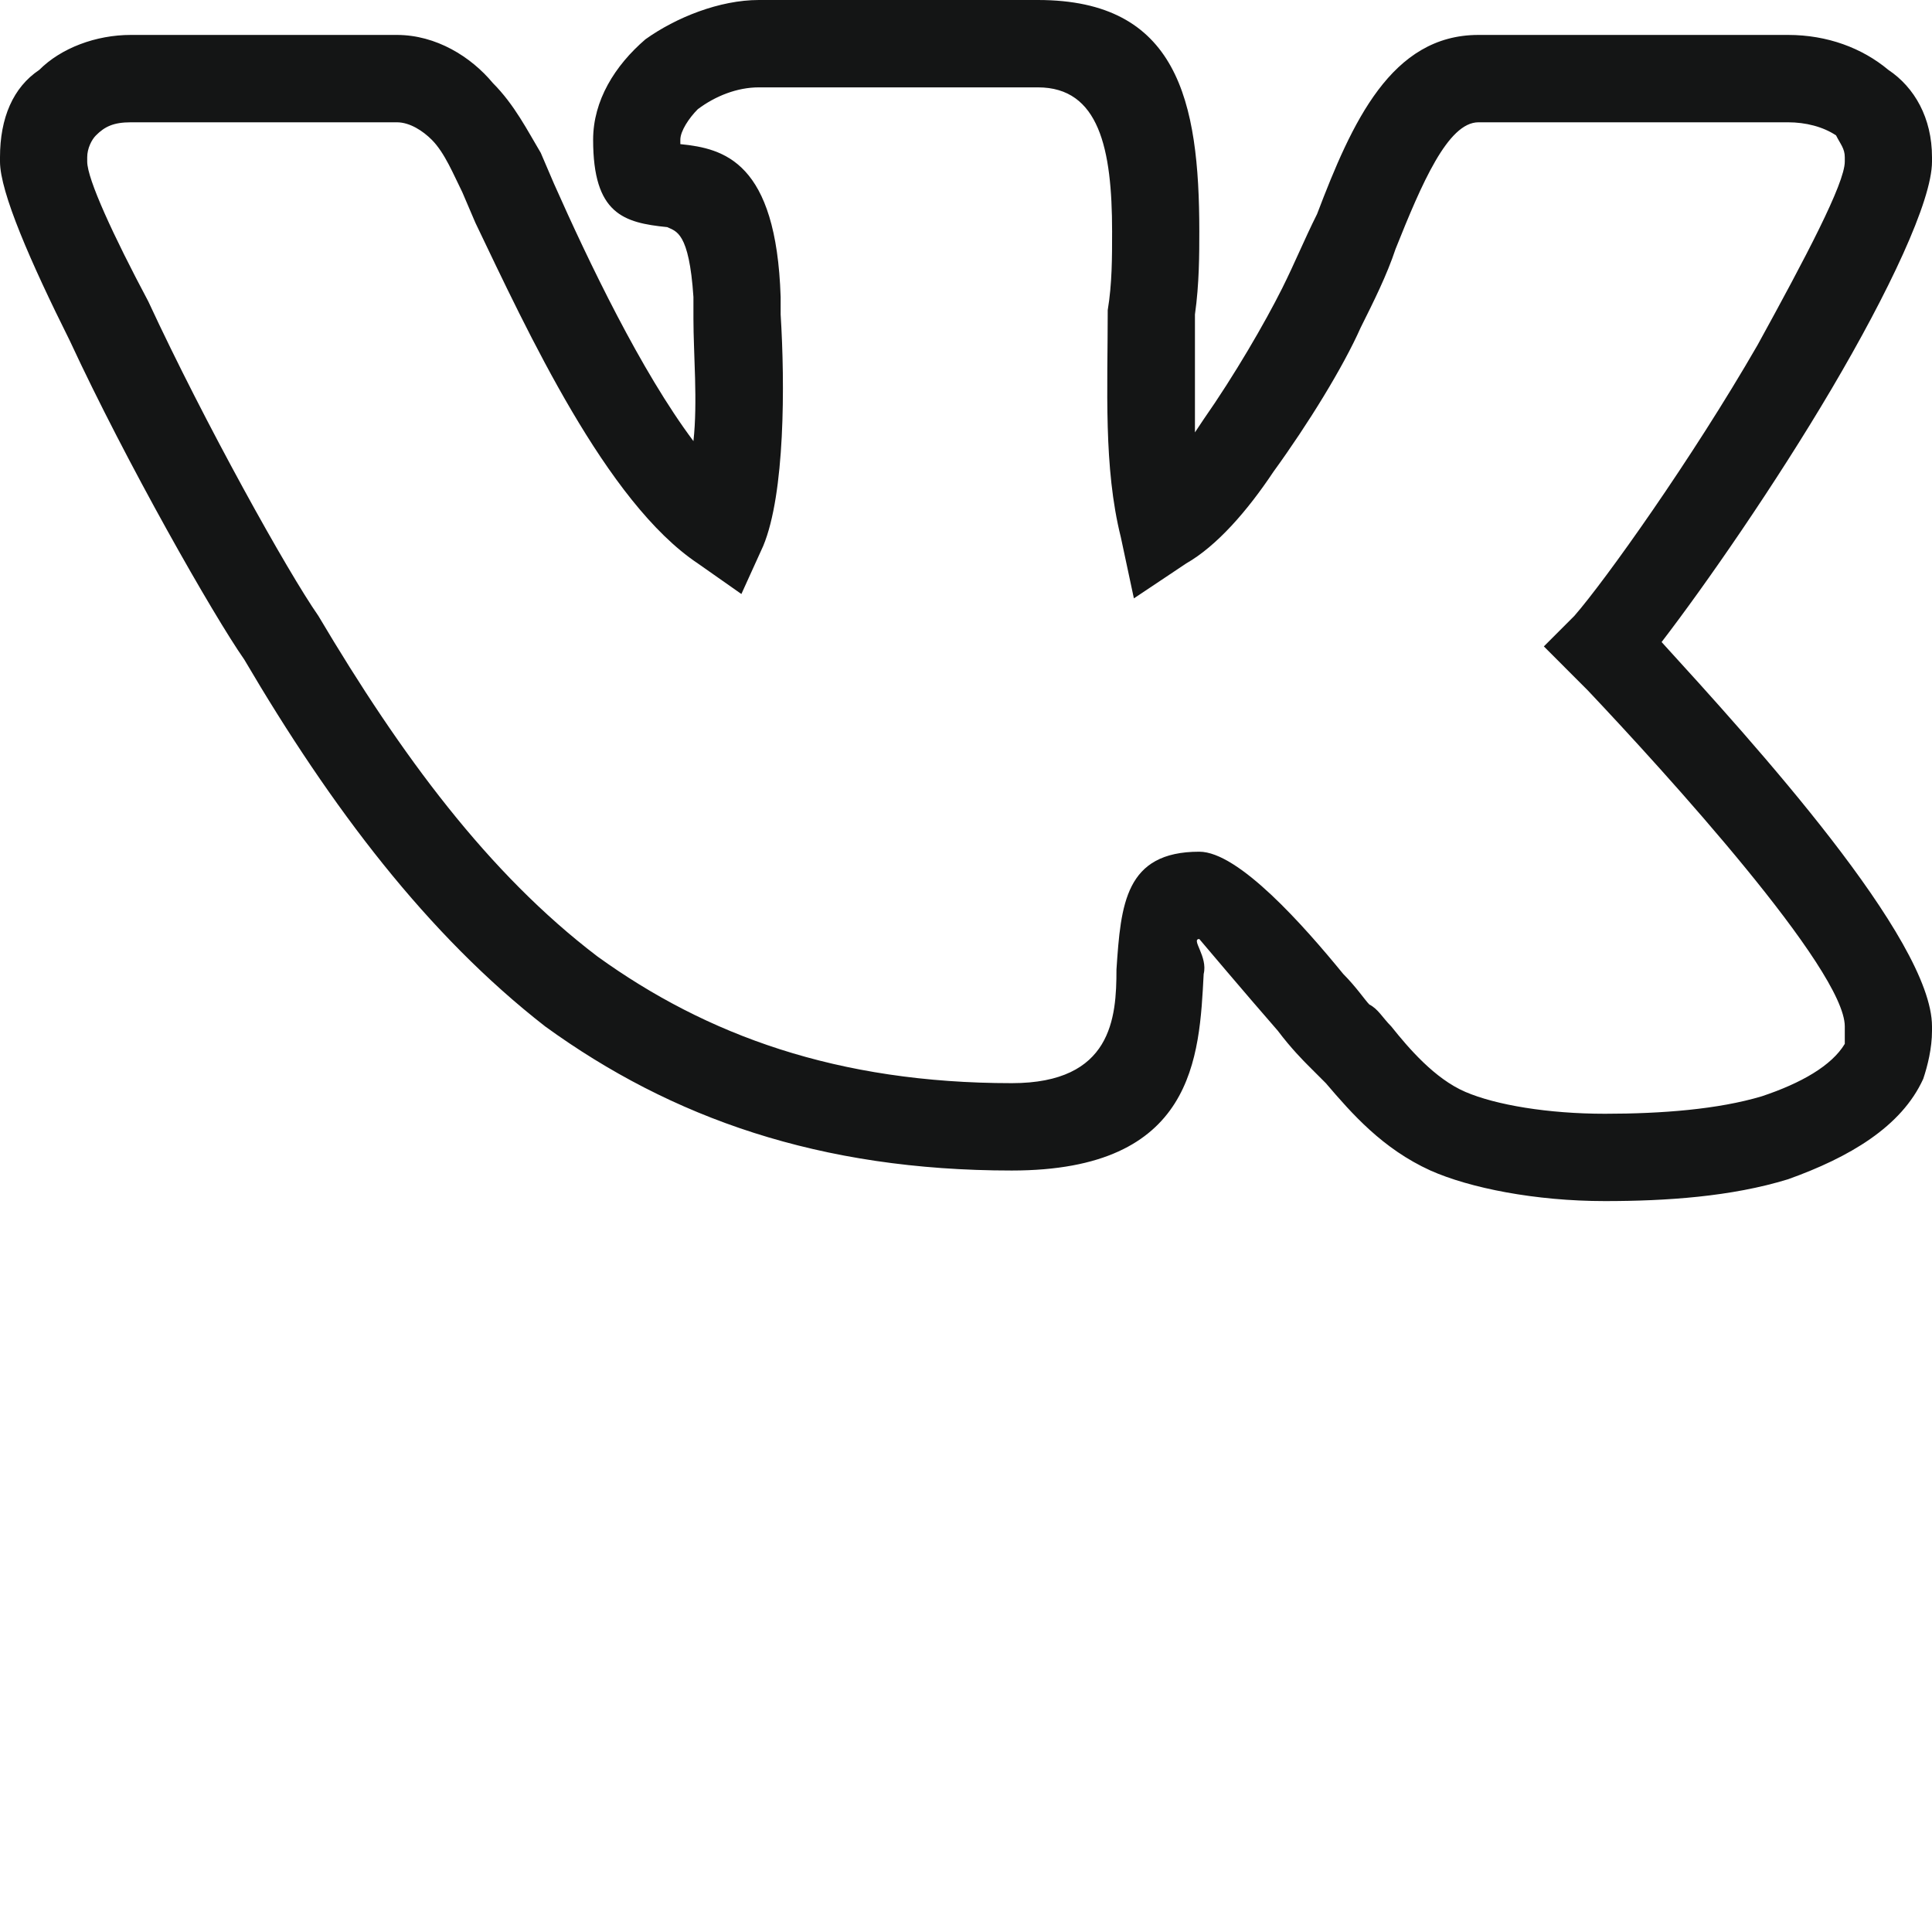 ﻿<?xml version="1.0" encoding="utf-8"?>
<!DOCTYPE svg PUBLIC "-//W3C//DTD SVG 1.1//EN" "http://www.w3.org/Graphics/SVG/1.1/DTD/svg11.dtd">
<svg xmlns="http://www.w3.org/2000/svg" xmlns:xlink="http://www.w3.org/1999/xlink" version="1.1" baseProfile="full" viewBox="0 0 50.00 50.00" enable-background="new 0 0 50.00 50.00" xml:space="preserve">
	<path fill="#141515" fill-opacity="1" stroke-linejoin="round" d="M 17.607,3.617L 17.607,3.73C 18.736,3.843 20.09,4.182 20.203,7.686L 20.203,8.138C 20.316,9.947 20.316,12.773 19.752,14.129L 19.187,15.373L 18.059,14.581C 15.688,12.999 13.657,8.591 12.303,5.765L 11.964,4.973L 11.964,4.973C 11.738,4.521 11.512,3.956 11.174,3.617C 10.948,3.391 10.61,3.165 10.271,3.165L 3.386,3.165C 2.935,3.165 2.709,3.278 2.483,3.504C 2.37,3.617 2.257,3.843 2.257,4.069L 2.257,4.182L 2.257,4.182C 2.257,4.634 2.935,6.104 3.837,7.799C 5.305,10.964 7.449,14.807 8.239,15.938C 10.384,19.555 12.641,22.607 15.463,24.754C 18.284,26.789 21.67,28.032 26.185,28.032C 28.781,28.032 28.894,26.337 28.894,25.093C 29.007,23.398 29.12,22.042 31.038,22.042C 32.054,22.042 33.747,23.963 34.763,25.206C 35.102,25.546 35.327,25.885 35.44,25.998C 35.666,26.111 35.779,26.337 36.005,26.563L 36.005,26.563C 36.456,27.128 37.133,27.919 37.923,28.258C 38.713,28.598 40.068,28.824 41.535,28.824C 43.002,28.824 44.469,28.71 45.598,28.371C 46.614,28.032 47.404,27.58 47.743,27.015C 47.743,26.902 47.743,26.789 47.743,26.563L 47.743,26.563C 47.743,25.093 43.115,20.007 41.084,17.859L 40.745,17.52L 39.955,16.729L 40.745,15.938C 41.535,15.034 43.792,11.868 45.485,8.93C 46.727,6.669 47.743,4.747 47.743,4.182L 47.743,4.069L 47.743,4.069C 47.743,3.843 47.63,3.73 47.517,3.504C 47.178,3.278 46.727,3.165 46.275,3.165L 38.262,3.165C 37.472,3.165 36.795,4.747 36.117,6.443L 36.117,6.443C 35.892,7.121 35.553,7.799 35.214,8.478C 34.763,9.495 33.86,10.964 32.957,12.208C 32.28,13.225 31.49,14.129 30.7,14.581L 29.345,15.486L 29.007,13.903C 28.555,12.095 28.668,10.06 28.668,8.025C 28.781,7.347 28.781,6.669 28.781,5.991C 28.781,3.843 28.442,2.261 26.862,2.261L 19.639,2.261C 19.075,2.261 18.51,2.487 18.059,2.826C 17.833,3.052 17.607,3.391 17.607,3.617 Z M 17.269,5.878C 16.14,5.765 15.35,5.539 15.35,3.617C 15.35,2.6 15.914,1.696 16.704,1.017C 17.494,0.452 18.623,3.8147e-006 19.639,3.8147e-006L 26.862,3.8147e-006C 30.474,3.8147e-006 31.038,2.6 31.038,5.991C 31.038,6.556 31.038,7.347 30.925,8.138C 30.925,9.156 30.925,10.173 30.925,11.19L 31.151,10.851C 31.941,9.721 32.731,8.364 33.183,7.46C 33.521,6.782 33.747,6.217 34.086,5.539L 34.086,5.539C 34.989,3.165 36.005,0.904 38.262,0.904L 46.275,0.904C 47.291,0.904 48.194,1.243 48.871,1.809C 49.548,2.261 50,3.052 50,4.069L 50,4.182L 50,4.182C 50,5.2 48.871,7.573 47.404,10.06C 45.937,12.547 44.131,15.146 43.002,16.616C 45.373,19.216 50,24.302 50,26.563L 50,26.676C 50,27.128 49.887,27.58 49.774,27.919C 49.21,29.163 47.855,29.954 46.275,30.519C 44.808,30.971 43.115,31.084 41.535,31.084C 39.729,31.084 38.036,30.745 37.02,30.293C 35.779,29.728 34.989,28.824 34.312,28.032L 34.312,28.032C 34.199,27.919 33.973,27.693 33.86,27.58C 33.747,27.467 33.409,27.128 33.07,26.676C 32.28,25.772 31.038,24.302 31.038,24.302C 30.813,24.302 31.264,24.754 31.151,25.206C 31.038,27.354 30.925,30.293 26.185,30.293C 21.219,30.293 17.381,28.937 14.108,26.563C 11.061,24.189 8.578,20.911 6.321,17.068C 5.53,15.938 3.273,11.982 1.806,8.817C 0.79,6.782 8.19527e-009,4.973 8.19527e-009,4.182L 8.19527e-009,4.069L 8.19527e-009,4.069C 8.19527e-009,3.052 0.339,2.261 1.016,1.809C 1.58,1.243 2.483,0.904 3.386,0.904L 10.271,0.904C 11.287,0.904 12.19,1.469 12.754,2.148C 13.318,2.713 13.657,3.391 13.995,3.956L 14.334,4.747L 14.334,4.747C 15.237,6.782 16.591,9.608 17.946,11.416C 18.059,10.399 17.946,9.156 17.946,8.251L 17.946,7.686L 17.946,7.686C 17.833,5.991 17.494,5.991 17.269,5.878 Z "/>
</svg>
